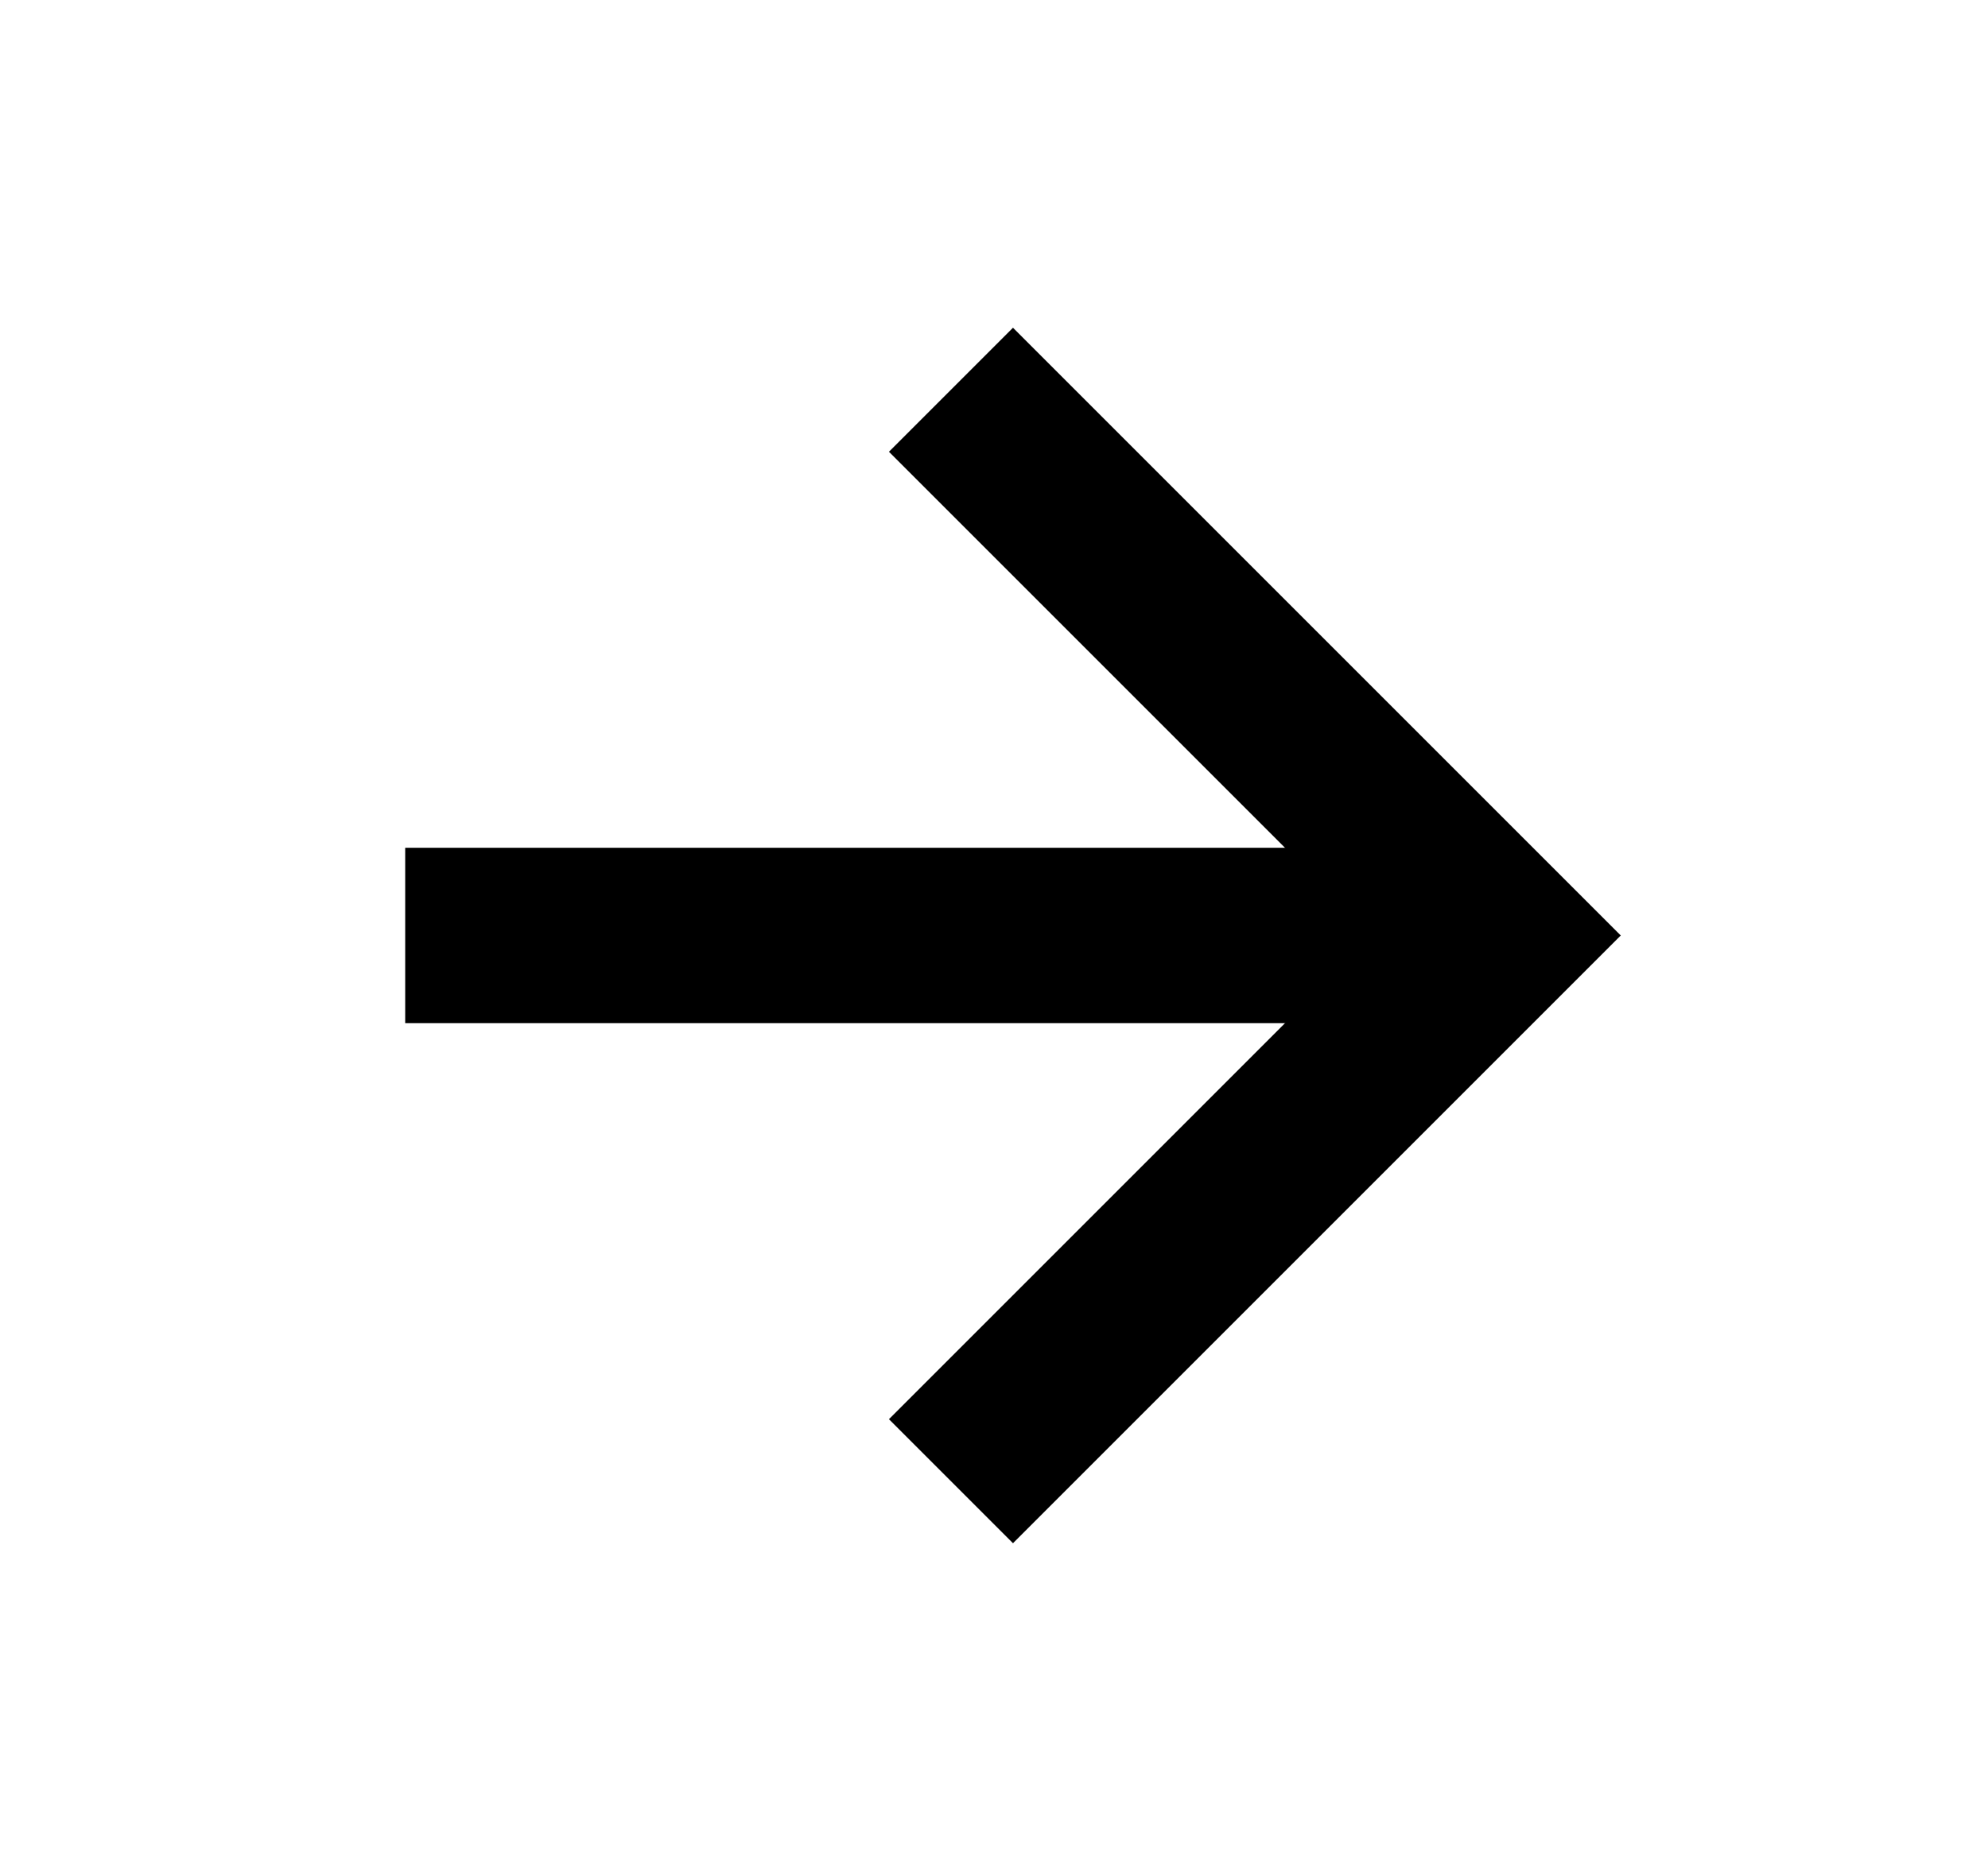 <svg width="17" height="16" viewBox="0 0 17 16" fill="none" xmlns="http://www.w3.org/2000/svg">
<path d="M3.465 8H12.798" stroke="black" stroke-width="1.5"/>
<path d="M8.132 3.333L12.799 8L8.132 12.667" stroke="black" stroke-width="1.5"/>
</svg>
